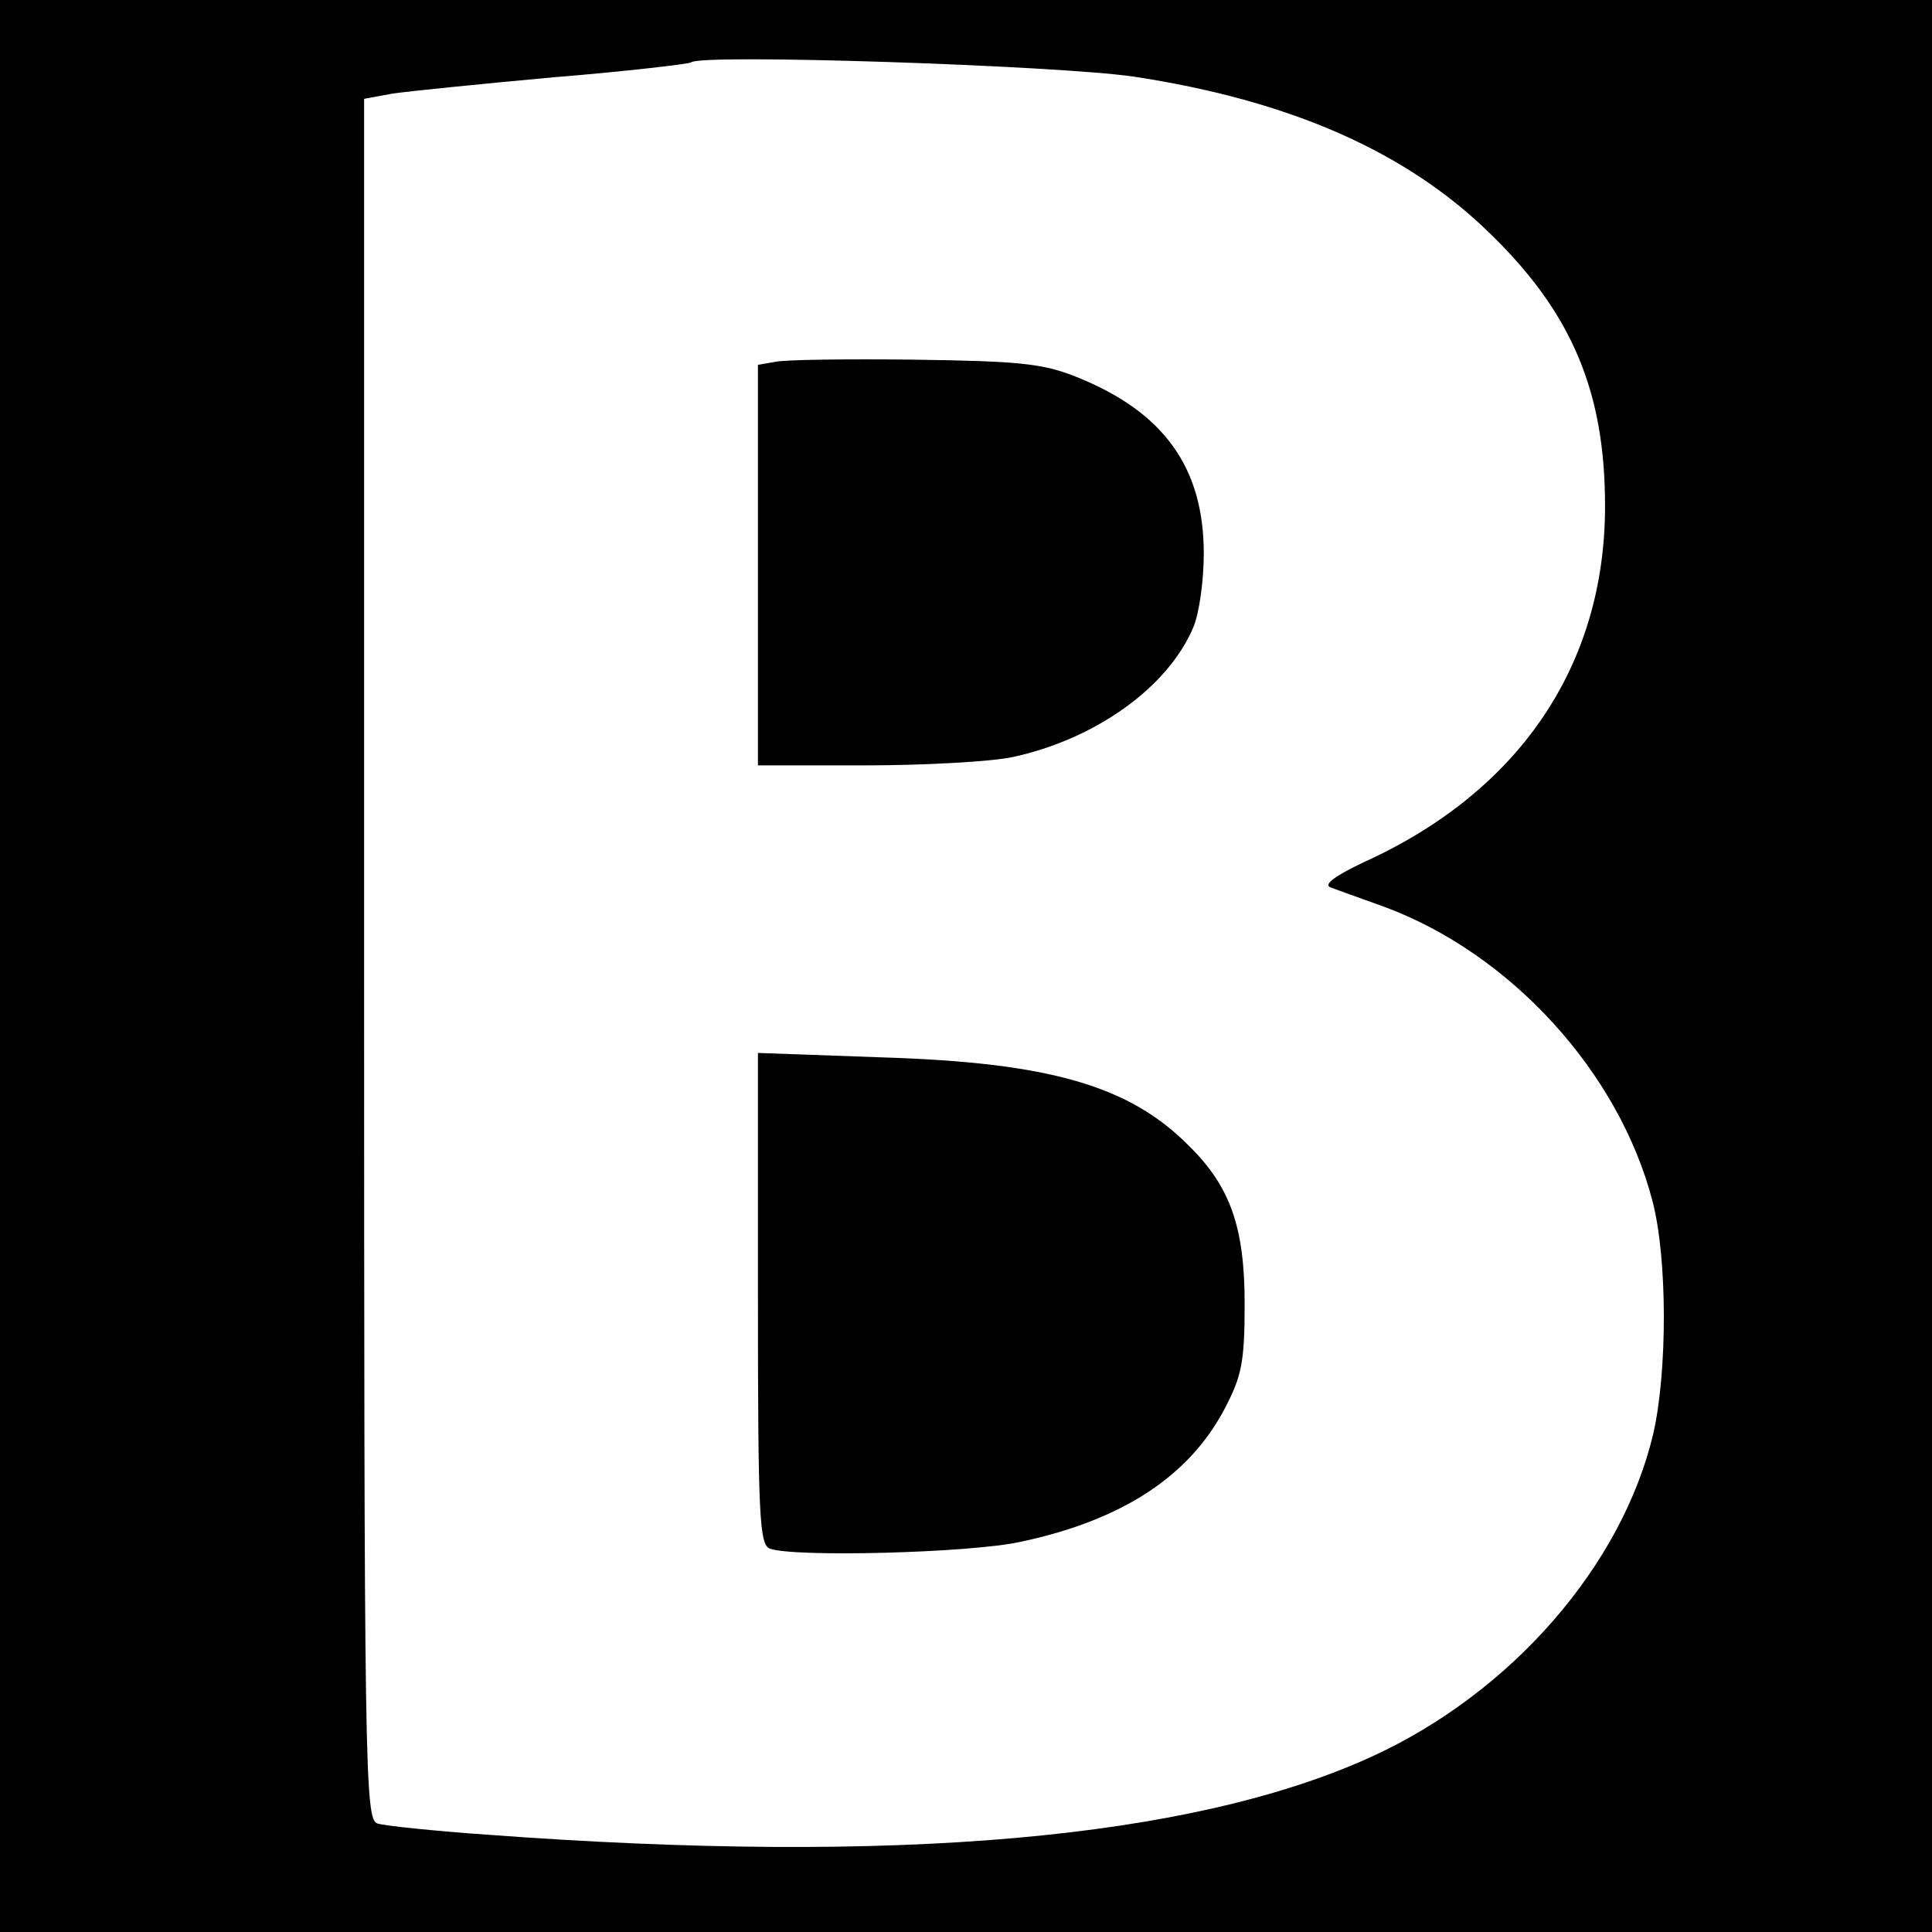 <?xml version="1.0" standalone="no"?>
<!DOCTYPE svg PUBLIC "-//W3C//DTD SVG 20010904//EN"
 "http://www.w3.org/TR/2001/REC-SVG-20010904/DTD/svg10.dtd">
<svg version="1.0" xmlns="http://www.w3.org/2000/svg"
 width="260pt" height="260pt" viewBox="0 0 260 260"
 preserveAspectRatio="xMidYMid meet">
<g transform="translate(0,260) scale(0.1,-0.1)"
fill="#000000" stroke="none">
<path d="M0 1300 l0 -1300 1300 0 1300 0 0 1300 0 1300 -1300 0 -1300 0 0
-1300z m1525 1197 c211 -32 368 -101 481 -212 110 -107 154 -213 154 -366 0
-214 -115 -384 -324 -479 -38 -18 -55 -30 -46 -34 8 -3 41 -15 72 -26 171 -63
317 -223 362 -397 20 -77 20 -228 1 -312 -42 -178 -191 -349 -379 -435 -243
-111 -640 -146 -1191 -105 -71 5 -138 12 -147 15 -17 5 -18 69 -18 1163 l0
1158 38 7 c20 3 118 13 217 22 99 8 182 18 185 20 11 12 491 -4 595 -19z"/>
<path d="M1043 2113 l-23 -4 0 -270 0 -269 145 0 c79 0 168 5 197 11 112 24
210 94 244 175 8 19 14 63 14 99 0 116 -54 191 -172 238 -45 18 -77 21 -218
23 -91 1 -175 0 -187 -3z"/>
<path d="M1020 852 c0 -292 2 -331 16 -336 31 -12 269 -6 337 9 137 29 227 88
275 179 23 44 27 63 27 141 0 103 -19 158 -75 213 -80 81 -188 112 -412 119
l-168 6 0 -331z"/>
</g>
</svg>
